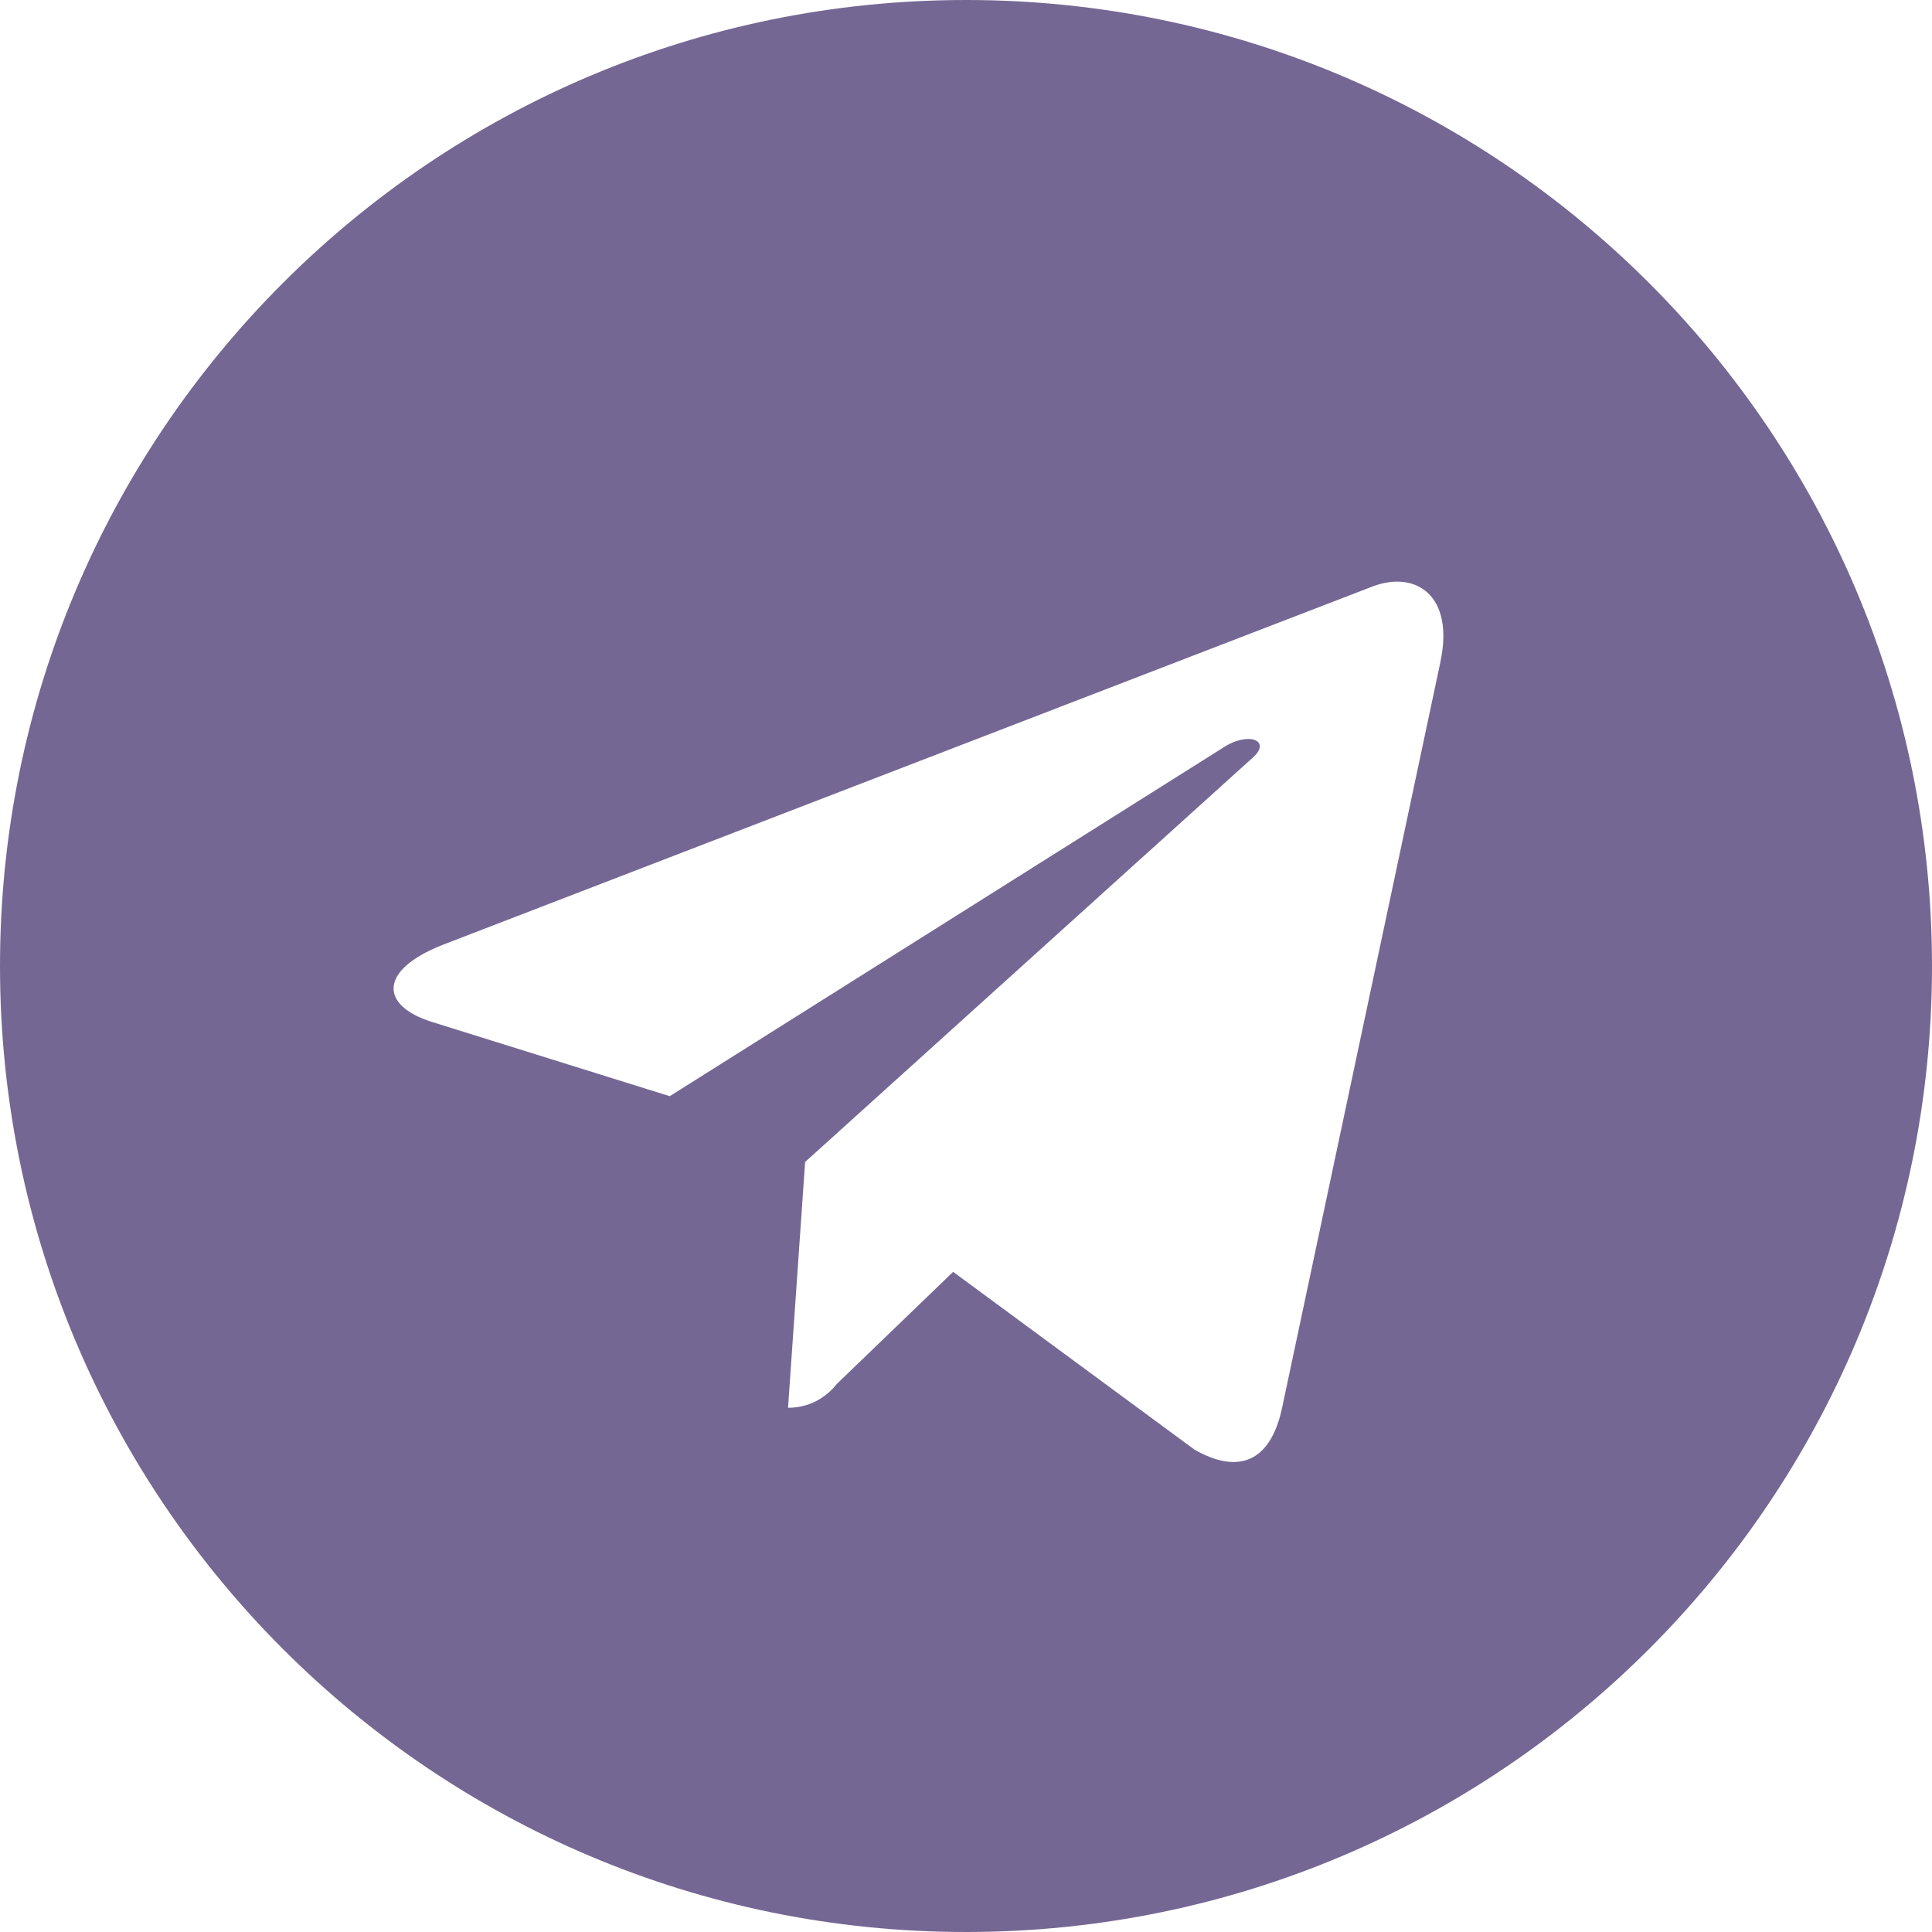 <?xml version="1.0" encoding="UTF-8"?> <svg xmlns="http://www.w3.org/2000/svg" width="26" height="26" viewBox="0 0 26 26" fill="none"> <g clip-path="url(#clip0_131_1344)"> <path d="M13 0C5.821 0 0 5.821 0 13C0 20.179 5.821 26 13 26C20.179 26 26 20.179 26 13C26 5.821 20.179 0 13 0ZM19.385 8.906L17.251 18.959C17.094 19.672 16.669 19.846 16.077 19.51L12.827 17.116L11.26 18.626C11.108 18.821 10.873 18.945 10.61 18.945C10.608 18.945 10.607 18.945 10.605 18.945L10.835 15.637L16.859 10.196C17.119 9.966 16.8 9.835 16.455 10.065L9.013 14.752L5.807 13.751C5.113 13.531 5.094 13.057 5.953 12.717L18.483 7.888C19.066 7.675 19.573 8.026 19.384 8.907L19.385 8.906Z" fill="#756794"></path> </g> <defs> <clipPath id="clip0_131_1344"> <rect width="26" height="26" fill="white"></rect> </clipPath> </defs> </svg> 